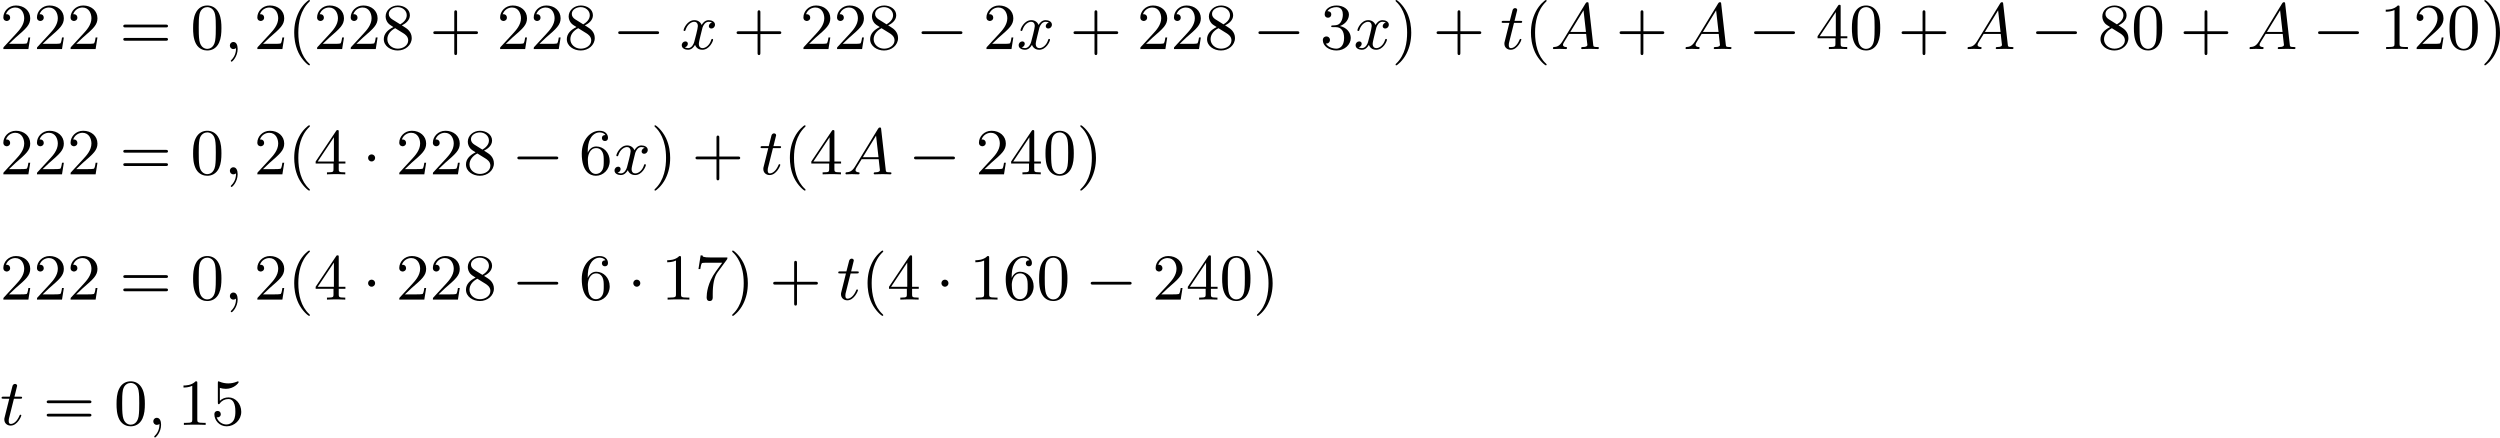 <?xml version='1.0' encoding='UTF-8'?>
<!-- This file was generated by dvisvgm 2.13.3 -->
<svg version='1.1' xmlns='http://www.w3.org/2000/svg' xmlns:xlink='http://www.w3.org/1999/xlink' width='685.334pt' height='119.934pt' viewBox='0 321.105 685.334 119.934'>
<defs>
<path id='g0-0' d='M6.052-2.053C6.214-2.053 6.384-2.053 6.384-2.251C6.384-2.439 6.205-2.439 6.052-2.439H1.103C.95-2.439 .771-2.439 .771-2.251C.771-2.053 .941-2.053 1.103-2.053H6.052Z'/>
<path id='g0-1' d='M1.757-2.251C1.757-2.511 1.551-2.735 1.273-2.735S.789-2.511 .789-2.251S.995-1.766 1.273-1.766S1.757-1.991 1.757-2.251Z'/>
<path id='g1-59' d='M1.632-.143C1.632 .152 1.632 .888 .968 1.524C.915 1.578 .915 1.587 .915 1.623C.915 1.686 .977 1.731 1.031 1.731C1.13 1.731 1.856 1.031 1.856-.018C1.856-.574 1.659-.968 1.273-.968C.968-.968 .789-.735 .789-.484S.968 0 1.273 0C1.408 0 1.542-.045 1.632-.143Z'/>
<path id='g1-65' d='M1.632-1.049C1.193-.332 .798-.305 .439-.278C.377-.269 .332-.197 .332-.117C.332-.063 .368 0 .457 0C.628 0 1.049-.027 1.219-.027C1.417-.027 1.901 0 2.098 0C2.152 0 2.268 0 2.268-.161C2.268-.269 2.161-.278 2.134-.278C2.053-.287 1.713-.305 1.713-.574C1.713-.699 1.811-.87 1.838-.915L2.546-2.071H4.887C4.914-1.865 4.94-1.56 4.967-1.336C5.003-.986 5.057-.592 5.057-.565C5.057-.43 4.932-.278 4.411-.278C4.322-.278 4.205-.278 4.205-.117C4.205-.018 4.277 0 4.34 0C4.51 0 4.725-.018 4.905-.018S5.299-.027 5.443-.027C5.738-.027 5.756-.027 5.972-.018C6.115-.009 6.321 0 6.465 0C6.519 0 6.635 0 6.635-.161C6.635-.278 6.536-.278 6.429-.278C5.891-.278 5.882-.341 5.855-.601L5.227-6.178C5.209-6.375 5.2-6.42 5.048-6.42C4.923-6.42 4.869-6.357 4.797-6.241L1.632-1.049ZM2.717-2.349L4.528-5.308L4.86-2.349H2.717Z'/>
<path id='g1-116' d='M1.91-3.587H2.762C2.923-3.587 3.031-3.587 3.031-3.748C3.031-3.865 2.941-3.865 2.78-3.865H1.982L2.349-5.353C2.349-5.496 2.233-5.613 2.071-5.613C1.784-5.613 1.713-5.353 1.695-5.263L1.336-3.865H.493C.323-3.865 .215-3.865 .215-3.703C.215-3.587 .314-3.587 .475-3.587H1.273L.664-1.148C.592-.879 .592-.861 .592-.735C.592-.206 .995 .099 1.462 .099C2.394 .099 2.923-1.193 2.923-1.282C2.923-1.327 2.896-1.39 2.806-1.39S2.708-1.363 2.645-1.21C2.367-.565 1.919-.126 1.479-.126C1.3-.126 1.193-.242 1.193-.538C1.193-.735 1.219-.843 1.255-.977L1.91-3.587Z'/>
<path id='g1-120' d='M4.411-3.622C4.08-3.56 3.981-3.273 3.981-3.138C3.981-2.968 4.107-2.815 4.331-2.815C4.582-2.815 4.824-3.031 4.824-3.344C4.824-3.757 4.376-3.963 3.954-3.963C3.416-3.963 3.102-3.488 2.995-3.3C2.824-3.739 2.43-3.963 2-3.963C1.04-3.963 .52-2.815 .52-2.582C.52-2.502 .583-2.475 .646-2.475C.726-2.475 .753-2.52 .771-2.573C1.049-3.461 1.641-3.739 1.982-3.739C2.242-3.739 2.475-3.569 2.475-3.147C2.475-2.824 2.089-1.39 1.973-.959C1.901-.681 1.632-.126 1.139-.126C.959-.126 .771-.188 .681-.242C.924-.287 1.103-.493 1.103-.726C1.103-.95 .933-1.049 .762-1.049C.502-1.049 .269-.825 .269-.52C.269-.081 .753 .099 1.13 .099C1.65 .099 1.955-.332 2.089-.574C2.313 .018 2.842 .099 3.084 .099C4.053 .099 4.564-1.067 4.564-1.282C4.564-1.327 4.537-1.39 4.447-1.39C4.349-1.39 4.34-1.354 4.295-1.219C4.098-.574 3.578-.126 3.111-.126C2.851-.126 2.609-.287 2.609-.717C2.609-.915 2.735-1.408 2.815-1.748C2.851-1.91 3.093-2.878 3.111-2.941C3.219-3.264 3.488-3.739 3.945-3.739C4.107-3.739 4.277-3.712 4.411-3.622Z'/>
<path id='g4-40' d='M3.058 2.134C3.058 2.089 3.031 2.062 2.977 2C1.82 .941 1.47-.672 1.47-2.242C1.47-3.631 1.739-5.317 3.004-6.519C3.04-6.554 3.058-6.581 3.058-6.626C3.058-6.689 3.013-6.725 2.95-6.725C2.842-6.725 2.035-6.079 1.551-5.102C1.121-4.241 .906-3.318 .906-2.251C.906-1.605 .986-.583 1.479 .475C2.008 1.578 2.842 2.233 2.95 2.233C3.013 2.233 3.058 2.197 3.058 2.134Z'/>
<path id='g4-41' d='M2.672-2.251C2.672-2.986 2.564-3.972 2.098-4.967C1.569-6.07 .735-6.725 .628-6.725C.538-6.725 .52-6.653 .52-6.626C.52-6.581 .538-6.554 .601-6.492C1.121-6.025 2.107-4.806 2.107-2.251C2.107-.968 1.874 .816 .574 2.026C.556 2.053 .52 2.089 .52 2.134C.52 2.161 .538 2.233 .628 2.233C.735 2.233 1.542 1.587 2.026 .61C2.457-.251 2.672-1.175 2.672-2.251Z'/>
<path id='g4-43' d='M6.33-2.053C6.456-2.053 6.644-2.053 6.644-2.242C6.644-2.439 6.474-2.439 6.33-2.439H3.775V-5.003C3.775-5.147 3.775-5.317 3.578-5.317C3.389-5.317 3.389-5.129 3.389-5.003V-2.439H.825C.699-2.439 .511-2.439 .511-2.251C.511-2.053 .681-2.053 .825-2.053H3.389V.511C3.389 .655 3.389 .825 3.587 .825C3.775 .825 3.775 .637 3.775 .511V-2.053H6.33Z'/>
<path id='g4-48' d='M4.241-2.869C4.241-3.47 4.214-4.241 3.9-4.914C3.506-5.756 2.824-5.972 2.304-5.972C1.766-5.972 1.085-5.756 .69-4.896C.403-4.277 .359-3.551 .359-2.869C.359-2.286 .377-1.417 .762-.708C1.184 .054 1.883 .197 2.295 .197C2.878 .197 3.542-.054 3.918-.879C4.187-1.479 4.241-2.152 4.241-2.869ZM2.304-.027C2.035-.027 1.39-.152 1.219-1.166C1.13-1.695 1.13-2.466 1.13-2.977C1.13-3.587 1.13-4.295 1.237-4.788C1.417-5.586 1.991-5.747 2.295-5.747C2.636-5.747 3.201-5.568 3.371-4.734C3.47-4.241 3.47-3.542 3.47-2.977C3.47-2.421 3.47-1.668 3.38-1.139C3.192-.117 2.529-.027 2.304-.027Z'/>
<path id='g4-49' d='M2.726-5.73C2.726-5.954 2.717-5.972 2.493-5.972C1.937-5.398 1.112-5.398 .834-5.398V-5.12C1.004-5.12 1.551-5.12 2.035-5.353V-.717C2.035-.386 2.008-.278 1.175-.278H.888V0C1.21-.027 2.008-.027 2.376-.027S3.551-.027 3.873 0V-.278H3.587C2.753-.278 2.726-.386 2.726-.717V-5.73Z'/>
<path id='g4-50' d='M4.142-1.587H3.891C3.873-1.47 3.802-.941 3.685-.798C3.631-.717 3.013-.717 2.833-.717H1.237L2.125-1.56C3.596-2.833 4.142-3.309 4.142-4.223C4.142-5.254 3.291-5.972 2.188-5.972C1.157-5.972 .457-5.156 .457-4.34C.457-3.891 .843-3.847 .924-3.847C1.121-3.847 1.39-3.99 1.39-4.313C1.39-4.582 1.201-4.779 .924-4.779C.879-4.779 .852-4.779 .816-4.77C1.031-5.407 1.605-5.694 2.089-5.694C3.004-5.694 3.318-4.842 3.318-4.223C3.318-3.309 2.627-2.564 2.197-2.098L.556-.323C.457-.224 .457-.206 .457 0H3.891L4.142-1.587Z'/>
<path id='g4-51' d='M2.735-3.156C3.569-3.47 3.963-4.125 3.963-4.743C3.963-5.434 3.201-5.972 2.268-5.972S.637-5.443 .637-4.761C.637-4.465 .834-4.295 1.094-4.295S1.542-4.483 1.542-4.743C1.542-5.057 1.327-5.192 1.022-5.192C1.255-5.568 1.802-5.747 2.242-5.747C2.986-5.747 3.129-5.156 3.129-4.734C3.129-4.465 3.075-4.035 2.851-3.694C2.573-3.291 2.26-3.273 2-3.255C1.775-3.237 1.757-3.237 1.686-3.237C1.605-3.228 1.533-3.219 1.533-3.12C1.533-3.004 1.605-3.004 1.757-3.004H2.179C2.959-3.004 3.3-2.376 3.3-1.524C3.3-.377 2.69-.054 2.233-.054C2.062-.054 1.193-.099 .789-.762C1.112-.717 1.363-.941 1.363-1.246C1.363-1.542 1.139-1.731 .879-1.731C.655-1.731 .386-1.596 .386-1.219C.386-.421 1.219 .197 2.26 .197C3.38 .197 4.214-.61 4.214-1.524C4.214-2.304 3.596-2.968 2.735-3.156Z'/>
<path id='g4-52' d='M.26-1.757V-1.479H2.708V-.708C2.708-.377 2.681-.278 2.008-.278H1.811V0C2.376-.027 3.004-.027 3.067-.027C3.111-.027 3.757-.027 4.322 0V-.278H4.125C3.452-.278 3.425-.377 3.425-.708V-1.479H4.34V-1.757H3.425V-5.828C3.425-6.007 3.425-6.07 3.255-6.07C3.147-6.07 3.138-6.061 3.058-5.936L.26-1.757ZM.547-1.757L2.762-5.075V-1.757H.547Z'/>
<path id='g4-53' d='M.933-3.093C.933-2.932 .933-2.833 1.058-2.833C1.13-2.833 1.157-2.869 1.21-2.95C1.479-3.327 1.91-3.542 2.376-3.542C3.335-3.542 3.335-2.161 3.335-1.838C3.335-1.56 3.335-1.004 3.084-.601C2.842-.224 2.466-.054 2.116-.054C1.587-.054 .986-.386 .771-1.049C.78-1.049 .834-1.031 .897-1.031C1.076-1.031 1.336-1.148 1.336-1.47C1.336-1.748 1.139-1.91 .897-1.91C.708-1.91 .457-1.802 .457-1.444C.457-.628 1.139 .197 2.134 .197C3.219 .197 4.142-.681 4.142-1.793C4.142-2.878 3.371-3.766 2.394-3.766C1.964-3.766 1.524-3.622 1.21-3.3V-5.066C1.479-4.985 1.757-4.94 2.035-4.94C3.138-4.94 3.784-5.738 3.784-5.855C3.784-5.936 3.73-5.972 3.685-5.972C3.667-5.972 3.649-5.972 3.569-5.927C3.147-5.756 2.735-5.685 2.358-5.685C1.973-5.685 1.569-5.756 1.157-5.927C1.067-5.972 1.049-5.972 1.04-5.972C.933-5.972 .933-5.882 .933-5.73V-3.093Z'/>
<path id='g4-54' d='M1.201-2.968C1.201-3.882 1.3-4.394 1.542-4.86C1.722-5.227 2.161-5.747 2.824-5.747C3.004-5.747 3.416-5.712 3.622-5.389C3.291-5.389 3.147-5.218 3.147-4.976C3.147-4.743 3.309-4.564 3.56-4.564S3.981-4.725 3.981-4.994C3.981-5.496 3.622-5.972 2.806-5.972C1.65-5.972 .386-4.833 .386-2.833C.386-.403 1.479 .197 2.322 .197C3.318 .197 4.214-.637 4.214-1.82C4.214-2.959 3.389-3.82 2.376-3.82C1.838-3.82 1.453-3.506 1.201-2.968ZM2.313-.054C1.802-.054 1.506-.475 1.399-.735C1.228-1.139 1.219-1.883 1.219-2.026C1.219-2.627 1.497-3.596 2.358-3.596C2.502-3.596 2.941-3.596 3.228-3.04C3.398-2.699 3.398-2.26 3.398-1.829S3.398-.959 3.228-.628C2.95-.117 2.555-.054 2.313-.054Z'/>
<path id='g4-55' d='M4.394-5.469C4.474-5.568 4.474-5.586 4.474-5.774H2.242C1.112-5.774 1.085-5.891 1.058-6.061H.807L.511-4.187H.762C.798-4.394 .87-4.896 .986-5.003C1.049-5.057 1.757-5.057 1.883-5.057H3.766L2.905-3.882C1.739-2.277 1.632-.816 1.632-.305C1.632-.206 1.632 .197 2.044 .197C2.466 .197 2.466-.197 2.466-.314V-.753C2.466-2.071 2.663-3.111 3.138-3.757L4.394-5.469Z'/>
<path id='g4-56' d='M1.542-4.071C1.273-4.241 1.067-4.483 1.067-4.815C1.067-5.398 1.695-5.747 2.286-5.747C2.977-5.747 3.533-5.263 3.533-4.636S2.995-3.596 2.636-3.389L1.542-4.071ZM2.86-3.246C3.309-3.461 3.963-3.909 3.963-4.636C3.963-5.478 3.12-5.972 2.313-5.972C1.372-5.972 .637-5.299 .637-4.474C.637-4.133 .762-3.811 .977-3.551C1.13-3.38 1.184-3.344 1.704-3.013C.915-2.636 .386-2.089 .386-1.354C.386-.403 1.327 .197 2.295 .197C3.335 .197 4.214-.538 4.214-1.506C4.214-2.376 3.551-2.806 3.327-2.95C3.228-3.022 2.968-3.183 2.86-3.246ZM1.946-2.86L3.075-2.161C3.282-2.026 3.73-1.739 3.73-1.193C3.73-.484 3.013-.054 2.304-.054C1.524-.054 .87-.61 .87-1.354C.87-2 1.318-2.537 1.946-2.86Z'/>
<path id='g4-61' d='M6.348-2.968C6.474-2.968 6.644-2.968 6.644-3.156C6.644-3.353 6.447-3.353 6.312-3.353H.843C.708-3.353 .511-3.353 .511-3.156C.511-2.968 .69-2.968 .807-2.968H6.348ZM6.312-1.139C6.447-1.139 6.644-1.139 6.644-1.336C6.644-1.524 6.474-1.524 6.348-1.524H.807C.69-1.524 .511-1.524 .511-1.336C.511-1.139 .708-1.139 .843-1.139H6.312Z'/>
</defs>
<g id='page5' transform='matrix(2 0 0 2 0 0)'>
<use x='0' y='167.277' xlink:href='#g4-50'/>
<use x='4.608' y='167.277' xlink:href='#g4-50'/>
<use x='9.215' y='167.277' xlink:href='#g4-50'/>
<use x='16.383' y='167.277' xlink:href='#g4-61'/>
<use x='26.11' y='167.277' xlink:href='#g4-48'/>
<use x='30.718' y='167.277' xlink:href='#g1-59'/>
<use x='34.814' y='167.277' xlink:href='#g4-50'/>
<use x='39.421' y='167.277' xlink:href='#g4-40'/>
<use x='43.005' y='167.277' xlink:href='#g4-50'/>
<use x='47.613' y='167.277' xlink:href='#g4-50'/>
<use x='52.22' y='167.277' xlink:href='#g4-56'/>
<use x='58.876' y='167.277' xlink:href='#g4-43'/>
<use x='68.091' y='167.277' xlink:href='#g4-50'/>
<use x='72.699' y='167.277' xlink:href='#g4-50'/>
<use x='77.307' y='167.277' xlink:href='#g4-56'/>
<use x='83.962' y='167.277' xlink:href='#g0-0'/>
<use x='93.178' y='167.277' xlink:href='#g1-120'/>
<use x='100.449' y='167.277' xlink:href='#g4-43'/>
<use x='109.664' y='167.277' xlink:href='#g4-50'/>
<use x='114.272' y='167.277' xlink:href='#g4-50'/>
<use x='118.88' y='167.277' xlink:href='#g4-56'/>
<use x='125.535' y='167.277' xlink:href='#g0-0'/>
<use x='134.751' y='167.277' xlink:href='#g4-50'/>
<use x='139.358' y='167.277' xlink:href='#g1-120'/>
<use x='146.63' y='167.277' xlink:href='#g4-43'/>
<use x='155.845' y='167.277' xlink:href='#g4-50'/>
<use x='160.453' y='167.277' xlink:href='#g4-50'/>
<use x='165.061' y='167.277' xlink:href='#g4-56'/>
<use x='171.716' y='167.277' xlink:href='#g0-0'/>
<use x='180.931' y='167.277' xlink:href='#g4-51'/>
<use x='185.539' y='167.277' xlink:href='#g1-120'/>
<use x='190.763' y='167.277' xlink:href='#g4-41'/>
<use x='196.394' y='167.277' xlink:href='#g4-43'/>
<use x='205.61' y='167.277' xlink:href='#g1-116'/>
<use x='208.937' y='167.277' xlink:href='#g4-40'/>
<use x='212.521' y='167.277' xlink:href='#g1-65'/>
<use x='221.479' y='167.277' xlink:href='#g4-43'/>
<use x='230.695' y='167.277' xlink:href='#g1-65'/>
<use x='239.653' y='167.277' xlink:href='#g0-0'/>
<use x='248.868' y='167.277' xlink:href='#g4-52'/>
<use x='253.476' y='167.277' xlink:href='#g4-48'/>
<use x='260.131' y='167.277' xlink:href='#g4-43'/>
<use x='269.347' y='167.277' xlink:href='#g1-65'/>
<use x='278.305' y='167.277' xlink:href='#g0-0'/>
<use x='287.52' y='167.277' xlink:href='#g4-56'/>
<use x='292.128' y='167.277' xlink:href='#g4-48'/>
<use x='298.783' y='167.277' xlink:href='#g4-43'/>
<use x='307.999' y='167.277' xlink:href='#g1-65'/>
<use x='316.957' y='167.277' xlink:href='#g0-0'/>
<use x='326.172' y='167.277' xlink:href='#g4-49'/>
<use x='330.78' y='167.277' xlink:href='#g4-50'/>
<use x='335.387' y='167.277' xlink:href='#g4-48'/>
<use x='339.995' y='167.277' xlink:href='#g4-41'/>
<use x='0' y='184.448' xlink:href='#g4-50'/>
<use x='4.608' y='184.448' xlink:href='#g4-50'/>
<use x='9.215' y='184.448' xlink:href='#g4-50'/>
<use x='16.383' y='184.448' xlink:href='#g4-61'/>
<use x='26.11' y='184.448' xlink:href='#g4-48'/>
<use x='30.718' y='184.448' xlink:href='#g1-59'/>
<use x='34.814' y='184.448' xlink:href='#g4-50'/>
<use x='39.421' y='184.448' xlink:href='#g4-40'/>
<use x='43.005' y='184.448' xlink:href='#g4-52'/>
<use x='49.661' y='184.448' xlink:href='#g0-1'/>
<use x='54.268' y='184.448' xlink:href='#g4-50'/>
<use x='58.876' y='184.448' xlink:href='#g4-50'/>
<use x='63.484' y='184.448' xlink:href='#g4-56'/>
<use x='70.139' y='184.448' xlink:href='#g0-0'/>
<use x='79.355' y='184.448' xlink:href='#g4-54'/>
<use x='83.962' y='184.448' xlink:href='#g1-120'/>
<use x='89.186' y='184.448' xlink:href='#g4-41'/>
<use x='94.817' y='184.448' xlink:href='#g4-43'/>
<use x='104.033' y='184.448' xlink:href='#g1-116'/>
<use x='107.361' y='184.448' xlink:href='#g4-40'/>
<use x='110.944' y='184.448' xlink:href='#g4-52'/>
<use x='115.552' y='184.448' xlink:href='#g1-65'/>
<use x='124.51' y='184.448' xlink:href='#g0-0'/>
<use x='133.725' y='184.448' xlink:href='#g4-50'/>
<use x='138.333' y='184.448' xlink:href='#g4-52'/>
<use x='142.941' y='184.448' xlink:href='#g4-48'/>
<use x='147.549' y='184.448' xlink:href='#g4-41'/>
<use x='0' y='201.618' xlink:href='#g4-50'/>
<use x='4.608' y='201.618' xlink:href='#g4-50'/>
<use x='9.215' y='201.618' xlink:href='#g4-50'/>
<use x='16.383' y='201.618' xlink:href='#g4-61'/>
<use x='26.11' y='201.618' xlink:href='#g4-48'/>
<use x='30.718' y='201.618' xlink:href='#g1-59'/>
<use x='34.814' y='201.618' xlink:href='#g4-50'/>
<use x='39.421' y='201.618' xlink:href='#g4-40'/>
<use x='43.005' y='201.618' xlink:href='#g4-52'/>
<use x='49.661' y='201.618' xlink:href='#g0-1'/>
<use x='54.268' y='201.618' xlink:href='#g4-50'/>
<use x='58.876' y='201.618' xlink:href='#g4-50'/>
<use x='63.484' y='201.618' xlink:href='#g4-56'/>
<use x='70.139' y='201.618' xlink:href='#g0-0'/>
<use x='79.355' y='201.618' xlink:href='#g4-54'/>
<use x='86.01' y='201.618' xlink:href='#g0-1'/>
<use x='90.618' y='201.618' xlink:href='#g4-49'/>
<use x='95.226' y='201.618' xlink:href='#g4-55'/>
<use x='99.833' y='201.618' xlink:href='#g4-41'/>
<use x='105.465' y='201.618' xlink:href='#g4-43'/>
<use x='114.68' y='201.618' xlink:href='#g1-116'/>
<use x='118.008' y='201.618' xlink:href='#g4-40'/>
<use x='121.592' y='201.618' xlink:href='#g4-52'/>
<use x='128.247' y='201.618' xlink:href='#g0-1'/>
<use x='132.855' y='201.618' xlink:href='#g4-49'/>
<use x='137.463' y='201.618' xlink:href='#g4-54'/>
<use x='142.07' y='201.618' xlink:href='#g4-48'/>
<use x='148.726' y='201.618' xlink:href='#g0-0'/>
<use x='157.941' y='201.618' xlink:href='#g4-50'/>
<use x='162.549' y='201.618' xlink:href='#g4-52'/>
<use x='167.157' y='201.618' xlink:href='#g4-48'/>
<use x='171.764' y='201.618' xlink:href='#g4-41'/>
<use x='0' y='218.789' xlink:href='#g1-116'/>
<use x='5.888' y='218.789' xlink:href='#g4-61'/>
<use x='15.615' y='218.789' xlink:href='#g4-48'/>
<use x='20.223' y='218.789' xlink:href='#g1-59'/>
<use x='24.318' y='218.789' xlink:href='#g4-49'/>
<use x='28.926' y='218.789' xlink:href='#g4-53'/>
</g>
</svg>